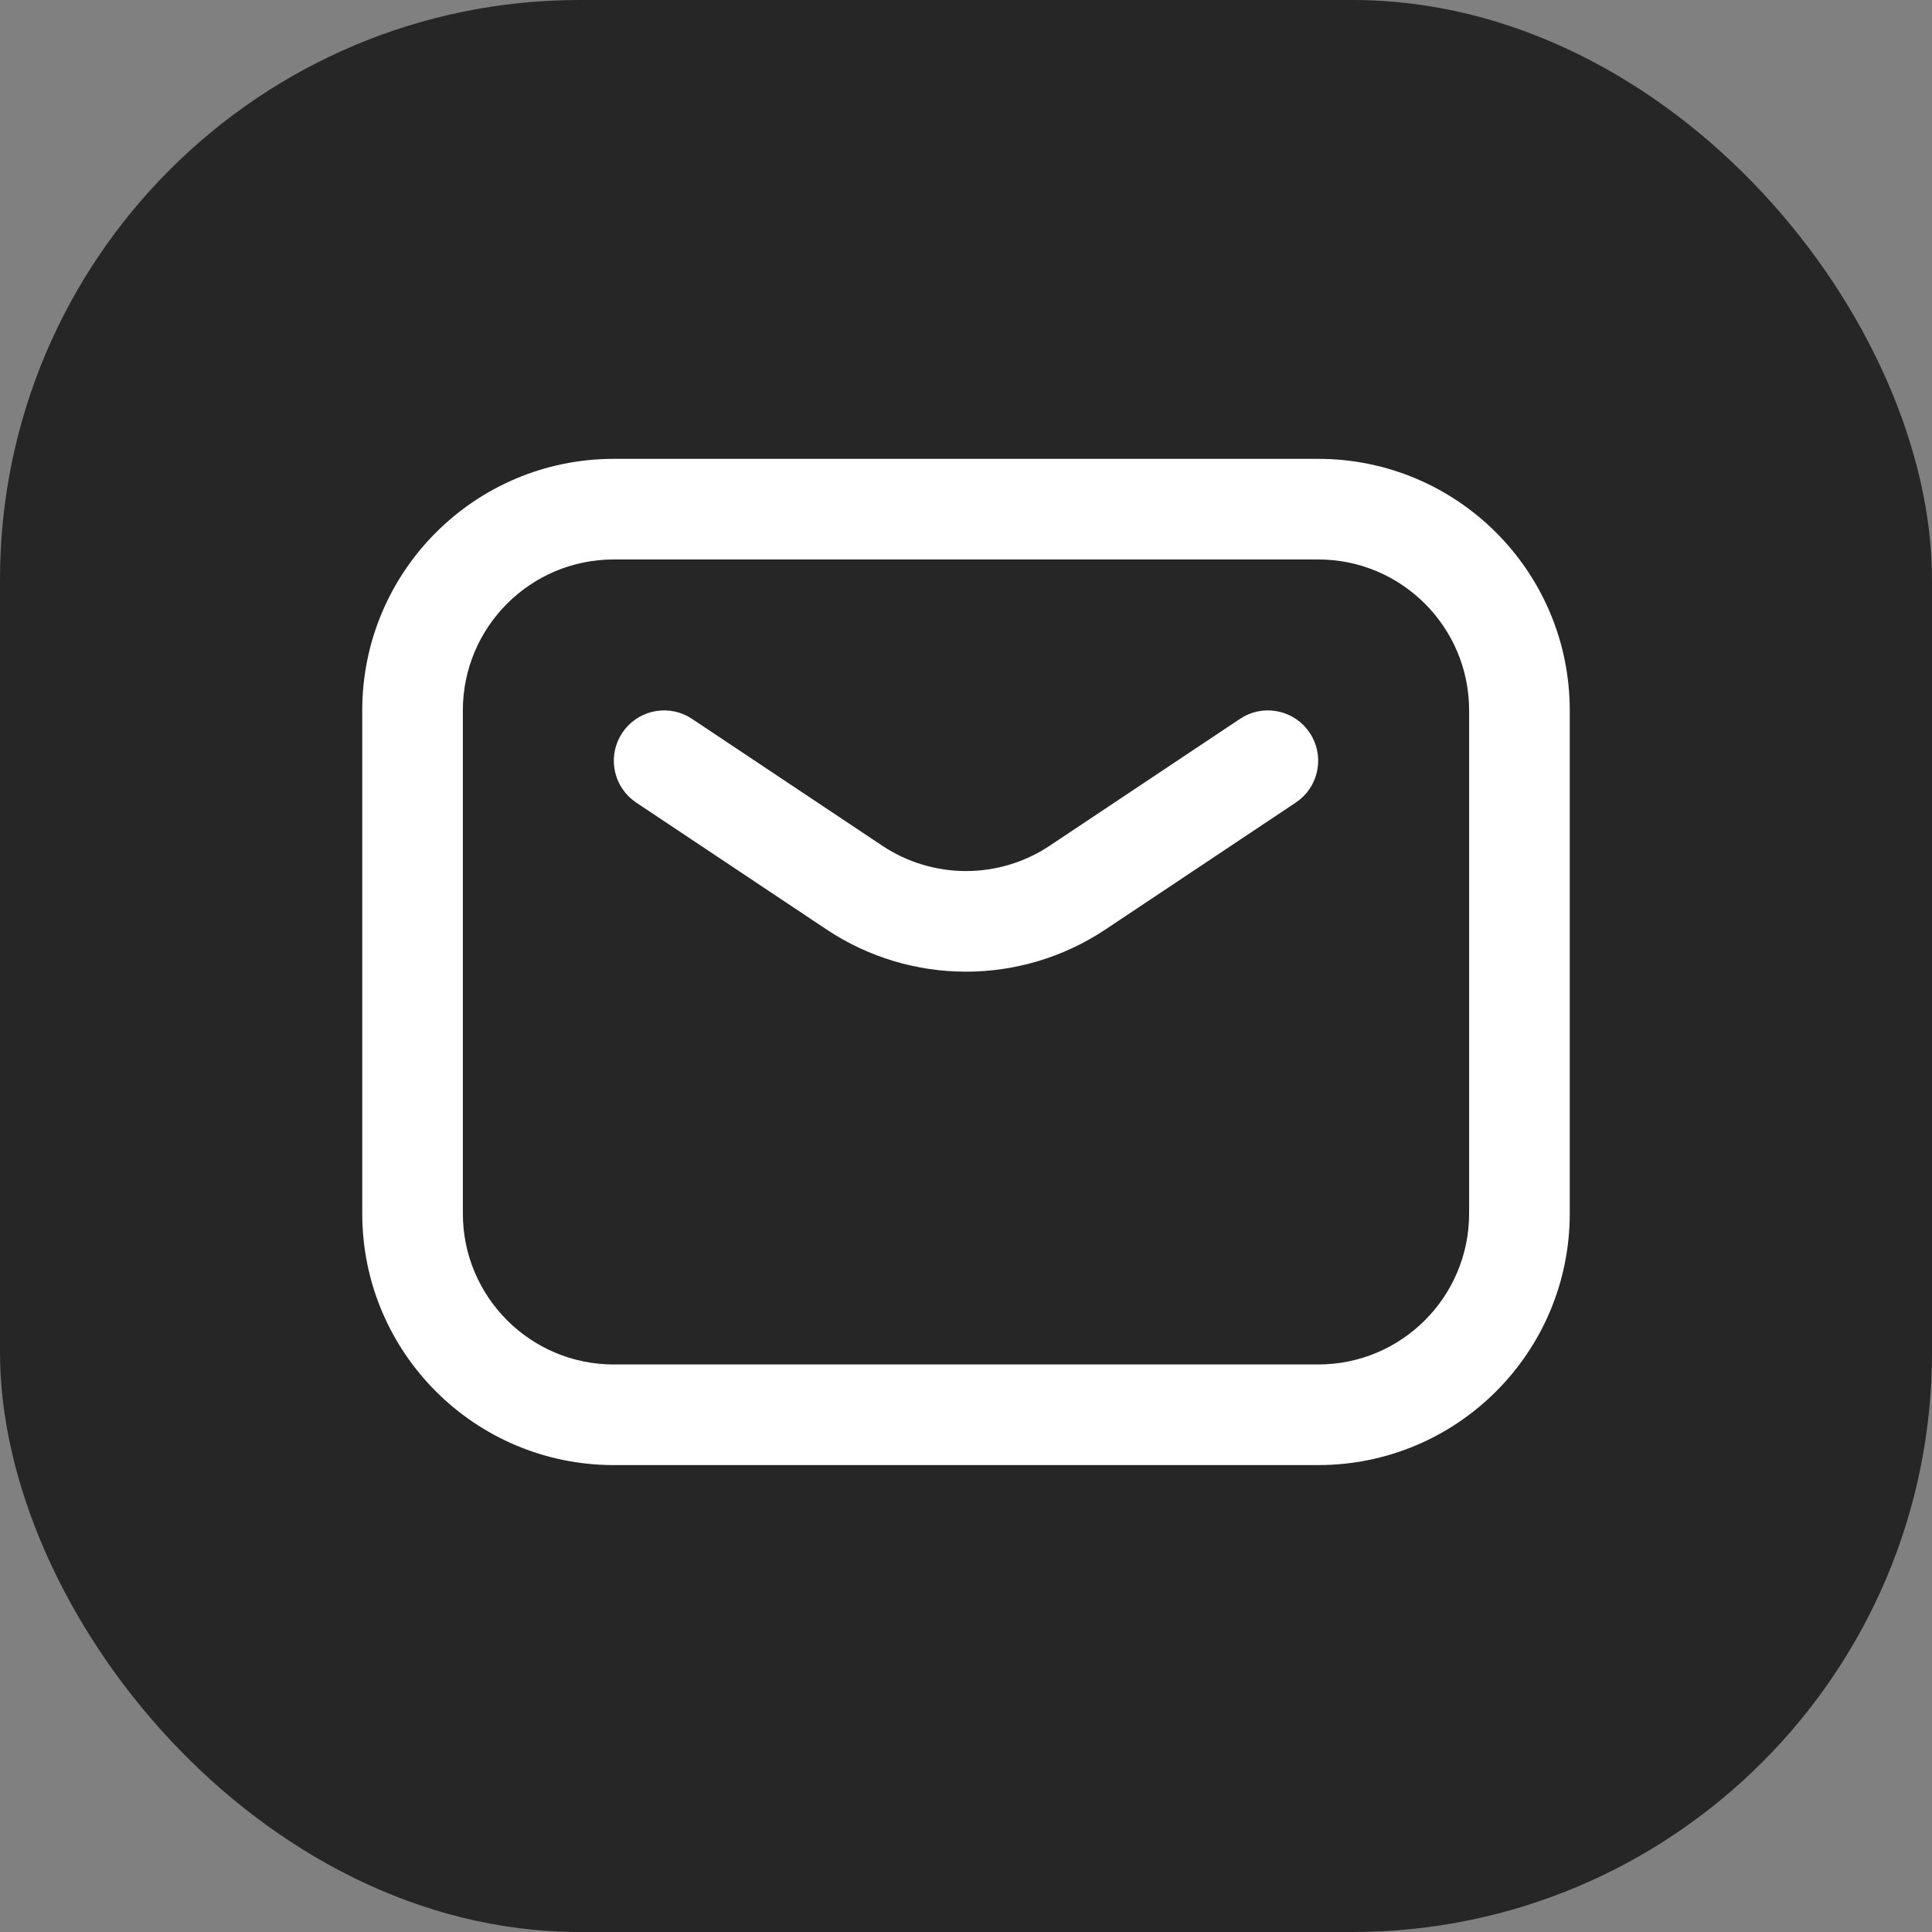 <svg width="80" height="80" viewBox="0 0 80 80" fill="none" xmlns="http://www.w3.org/2000/svg">
<rect x="0" y="0" width="80" height="80" fill="#808080" stroke="none"/>
<rect width="80" height="80" rx="24" fill="#262626"/>
<path d="M54.583 19C60.336 19 65 23.663 65 29.416V50.25C65 56.003 60.336 60.666 54.583 60.666H25.416C19.663 60.666 15 56.003 15 50.25V29.416C15 23.664 19.664 19 25.416 19H54.583ZM25.416 23.166C21.965 23.166 19.166 25.965 19.166 29.416V50.25C19.166 53.701 21.965 56.5 25.416 56.5H54.583C58.035 56.5 60.833 53.702 60.833 50.25V29.416C60.833 25.965 58.035 23.166 54.583 23.166H25.416ZM51.527 29.657C52.461 29.163 53.635 29.447 54.233 30.345C54.831 31.242 54.642 32.435 53.827 33.106L53.655 33.233L45.778 38.485C42.279 40.818 37.721 40.818 34.222 38.485L26.345 33.233L26.173 33.106C25.358 32.435 25.169 31.242 25.767 30.345C26.365 29.447 27.539 29.163 28.473 29.657L28.655 29.767L36.533 35.019C38.633 36.418 41.367 36.418 43.467 35.019L51.345 29.767L51.527 29.657Z" fill="white"/>
</svg>
